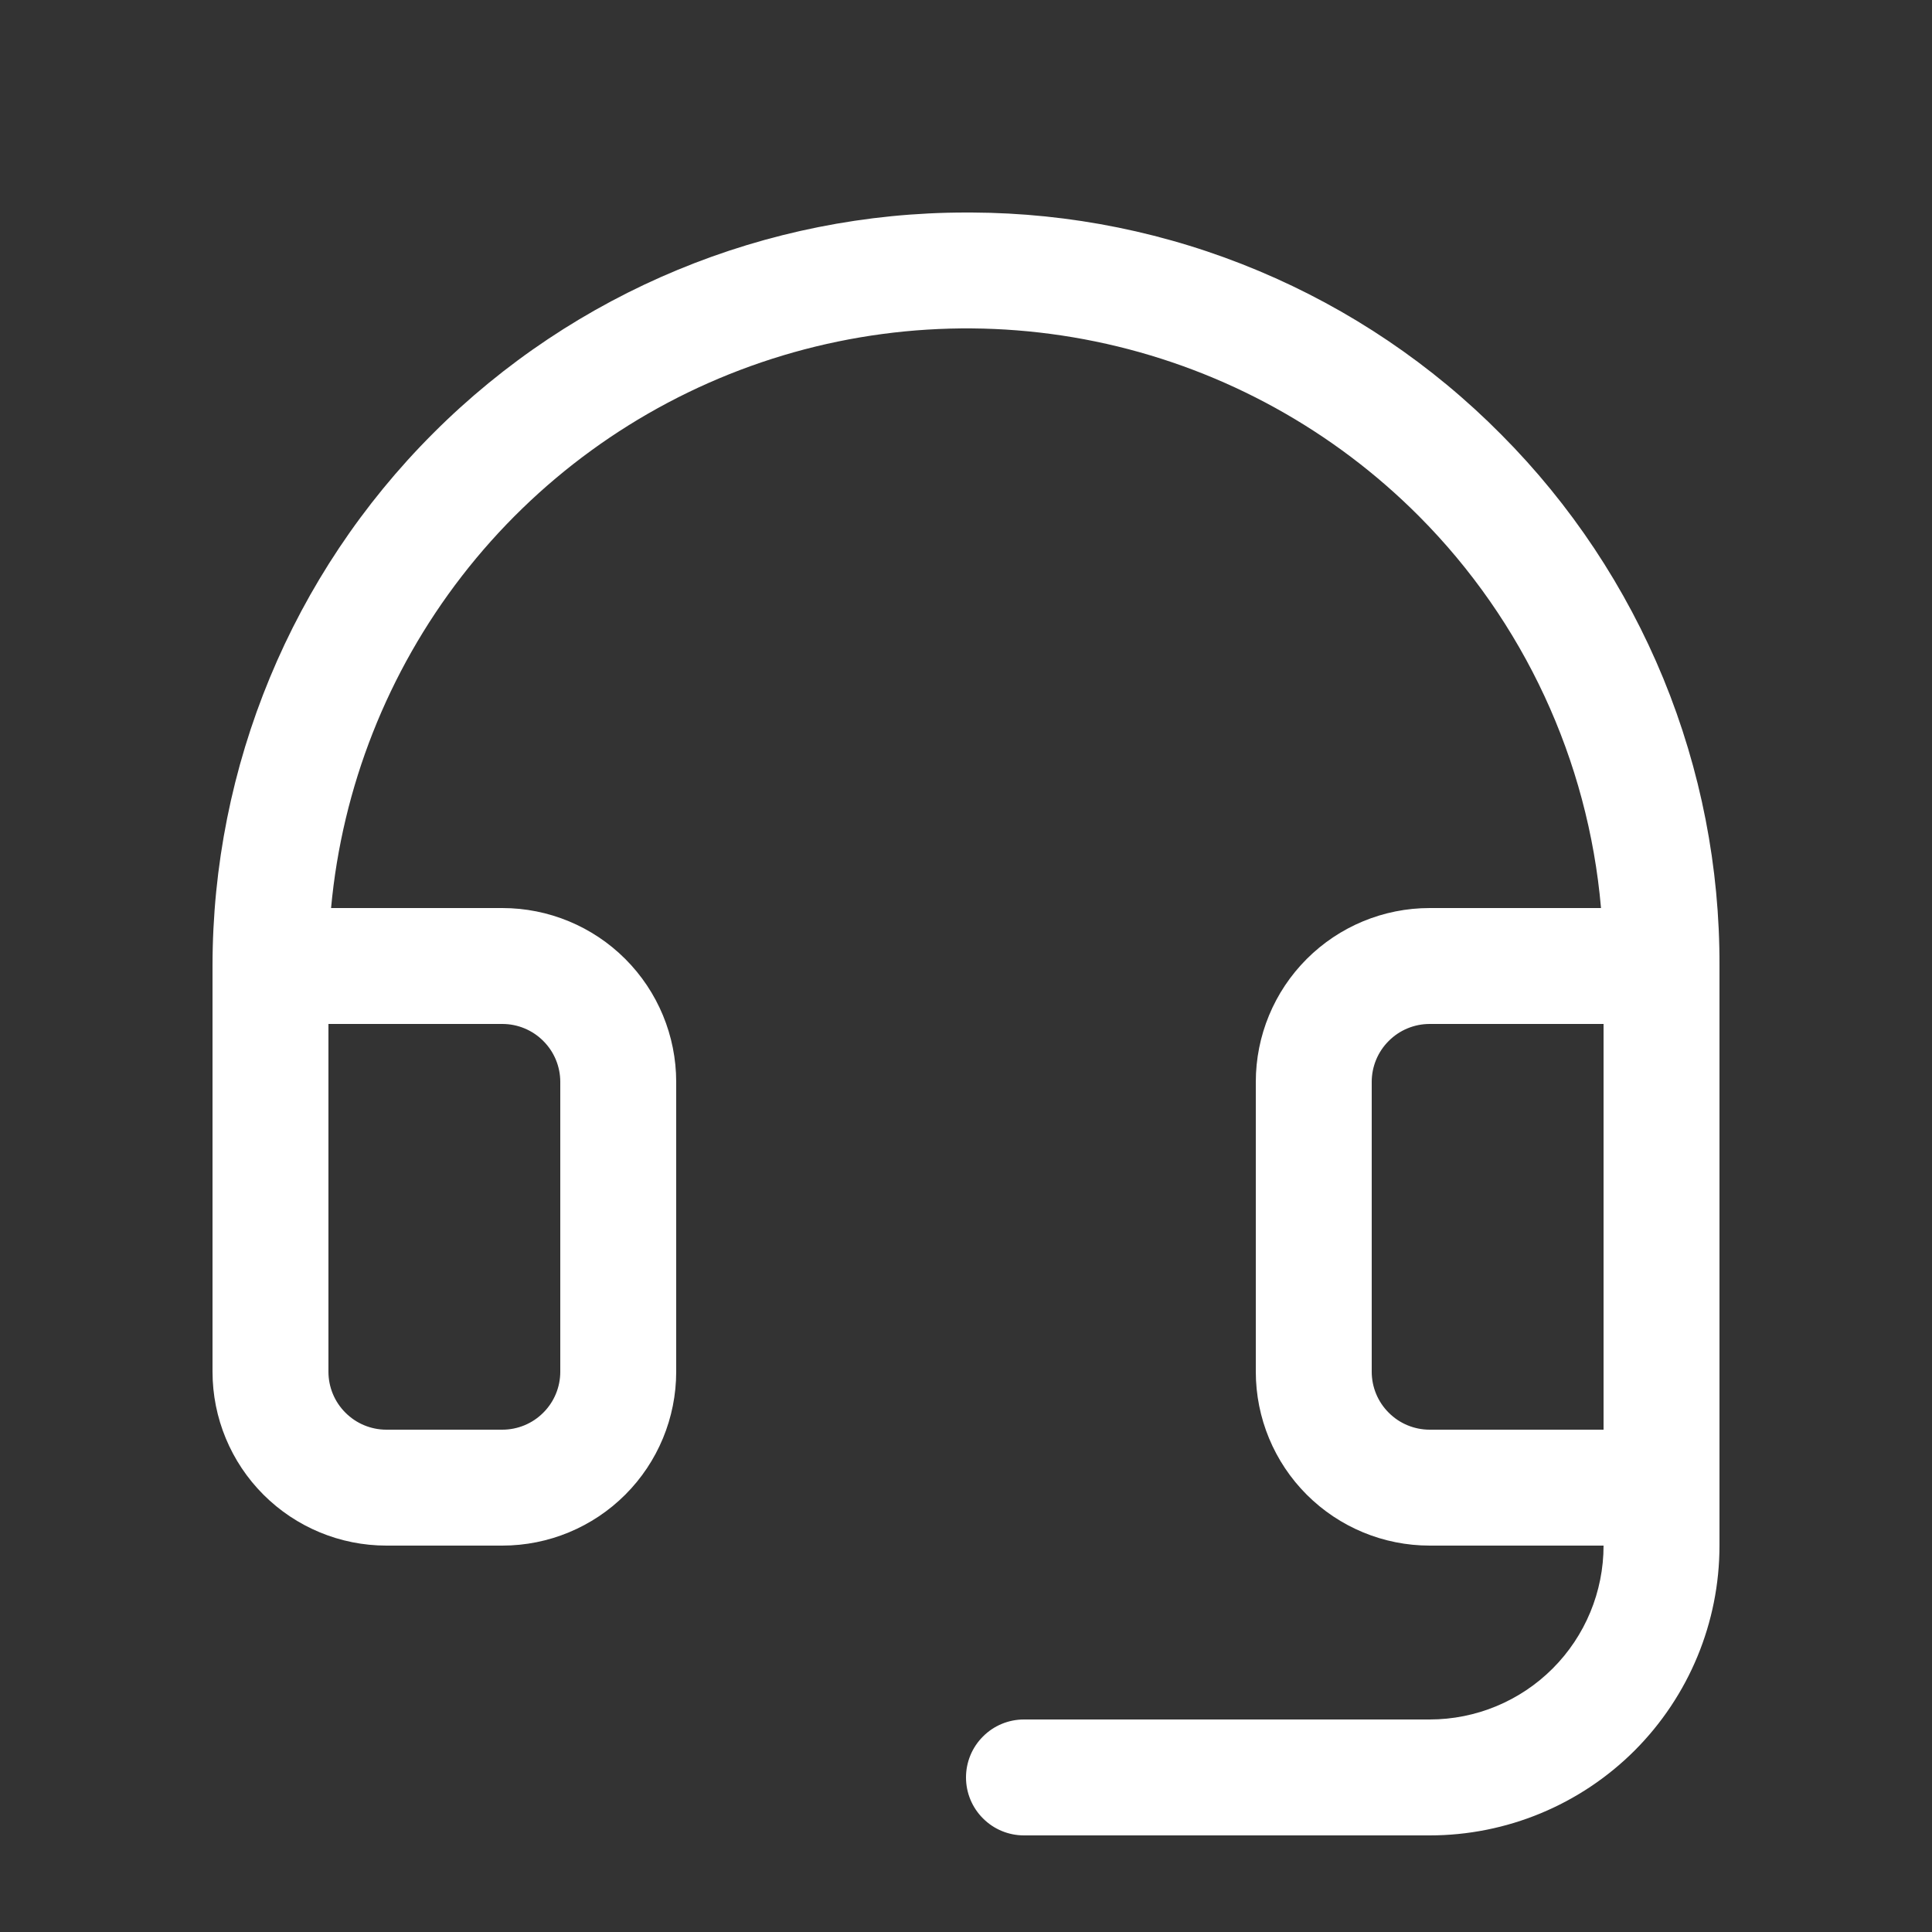 <svg width="25" height="25" viewBox="0 0 25 25" fill="none" xmlns="http://www.w3.org/2000/svg">
<rect x="0" y="0" width="25" height="25" fill="#333333" stroke="none"/>
<path d="M19.427 5.624C18.53 4.718 17.463 3.998 16.287 3.505C15.111 3.011 13.849 2.755 12.574 2.75H12.5C9.914 2.75 7.434 3.777 5.606 5.606C3.777 7.434 2.75 9.914 2.75 12.5V17.75C2.75 18.347 2.987 18.919 3.409 19.341C3.831 19.763 4.403 20 5 20H6.5C7.097 20 7.669 19.763 8.091 19.341C8.513 18.919 8.75 18.347 8.75 17.75V14C8.75 13.403 8.513 12.831 8.091 12.409C7.669 11.987 7.097 11.75 6.5 11.75H4.284C4.428 10.186 5.016 8.696 5.977 7.454C6.938 6.212 8.234 5.27 9.711 4.738C11.189 4.206 12.788 4.106 14.32 4.45C15.852 4.794 17.255 5.568 18.363 6.681C19.718 8.042 20.551 9.837 20.717 11.75H18.5C17.903 11.75 17.331 11.987 16.909 12.409C16.487 12.831 16.25 13.403 16.25 14V17.75C16.25 18.347 16.487 18.919 16.909 19.341C17.331 19.763 17.903 20 18.5 20H20.75C20.75 20.597 20.513 21.169 20.091 21.591C19.669 22.013 19.097 22.25 18.5 22.25H13.25C13.051 22.25 12.86 22.329 12.72 22.47C12.579 22.61 12.5 22.801 12.5 23C12.5 23.199 12.579 23.39 12.72 23.53C12.86 23.671 13.051 23.75 13.25 23.75H18.5C19.495 23.75 20.448 23.355 21.152 22.652C21.855 21.948 22.25 20.995 22.25 20V12.5C22.255 11.225 22.008 9.961 21.524 8.781C21.039 7.601 20.327 6.528 19.427 5.624ZM6.5 13.25C6.699 13.25 6.89 13.329 7.03 13.47C7.171 13.61 7.25 13.801 7.25 14V17.75C7.25 17.949 7.171 18.14 7.03 18.28C6.89 18.421 6.699 18.5 6.5 18.5H5C4.801 18.5 4.61 18.421 4.47 18.28C4.329 18.14 4.25 17.949 4.25 17.75V13.25H6.5ZM18.5 18.5C18.301 18.5 18.11 18.421 17.97 18.28C17.829 18.14 17.75 17.949 17.75 17.75V14C17.75 13.801 17.829 13.61 17.97 13.47C18.11 13.329 18.301 13.25 18.5 13.25H20.75V18.5H18.5Z" fill="white"/>
</svg>
